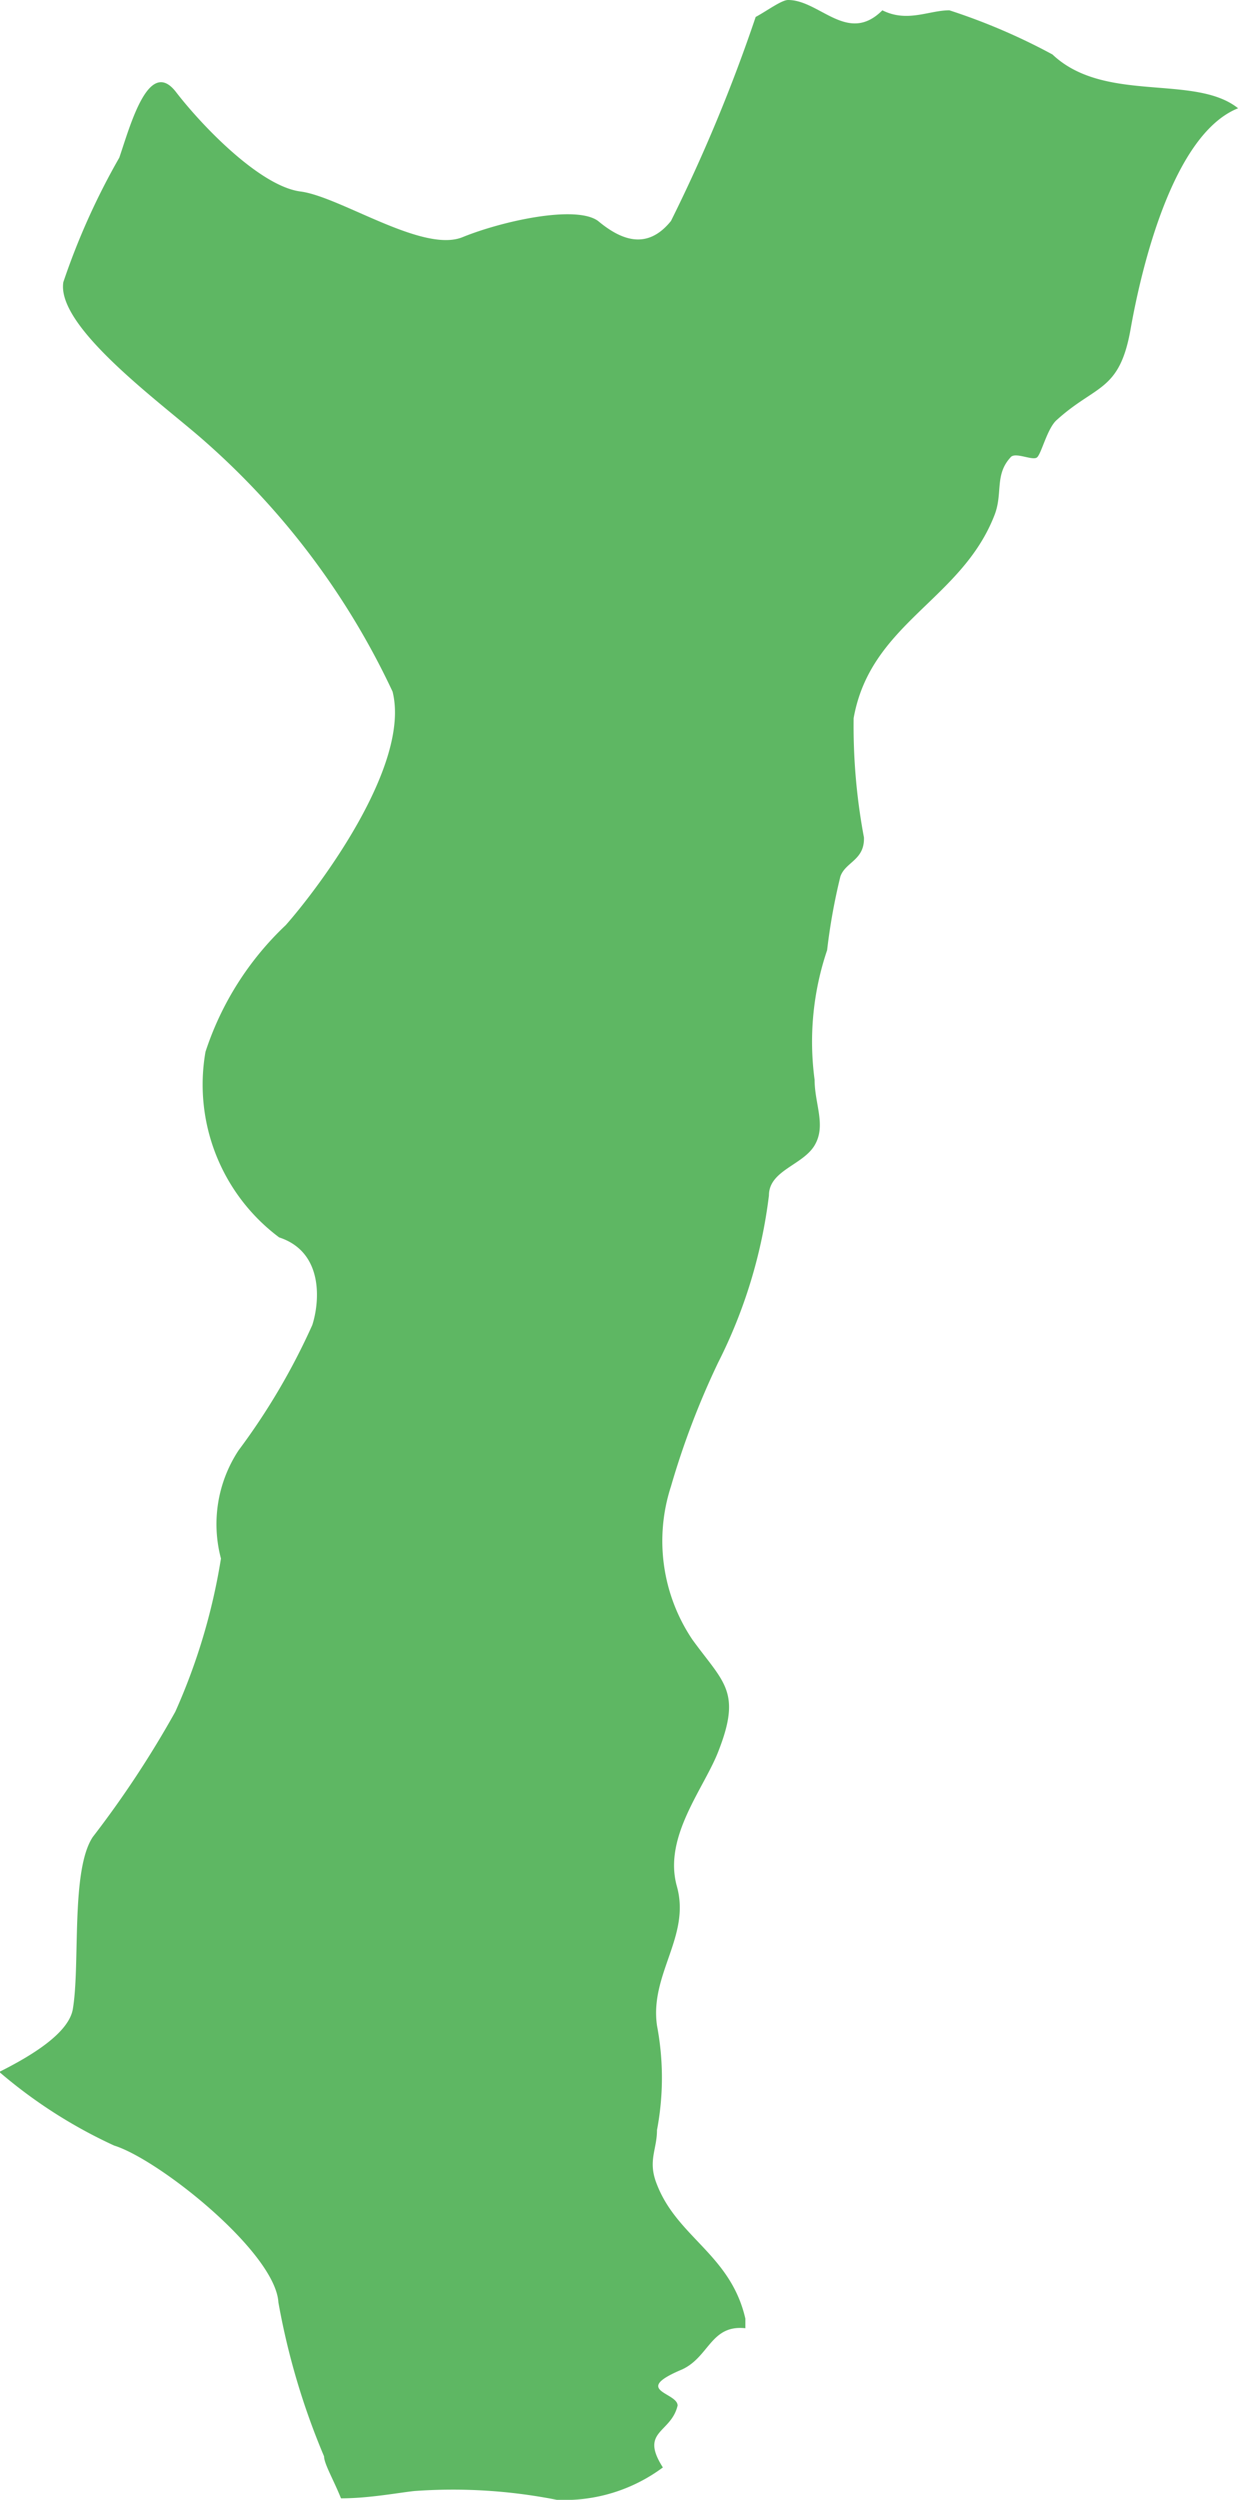 <svg xmlns="http://www.w3.org/2000/svg" viewBox="0 0 16.89 33.94"><defs><style>.cls-1{fill:#5eb763;}</style></defs><title>Alsace</title><g id="Calque_2" data-name="Calque 2"><g id="france"><g id="Alsace"><path class="cls-1" d="M8.12,3c-.3-.22-1.3,0-1.84.22s-1.66-.55-2.2-.62S2.76,1.73,2.39,1.25s-.62.45-.77.89A9.51,9.51,0,0,0,.86,3.83C.76,4.45,2.23,5.5,2.79,6A10.4,10.4,0,0,1,5.33,9.39c.25,1-1,2.66-1.45,3.17a4.13,4.13,0,0,0-1.09,1.72,2.59,2.59,0,0,0,1,2.52c.61.2.55.88.45,1.19a9,9,0,0,1-1,1.7A1.82,1.82,0,0,0,3,21.16a8.29,8.29,0,0,1-.62,2.08,13.73,13.73,0,0,1-1.12,1.7c-.3.45-.17,1.72-.27,2.33-.05.33-.56.64-1,.86a6.66,6.66,0,0,0,1.56,1c.61.19,2.19,1.45,2.23,2.13a9.75,9.75,0,0,0,.62,2.09c0,.1.13.32.23.57.38,0,.8-.08,1-.1a7.25,7.25,0,0,1,1.93.12A2.24,2.24,0,0,0,9,33.5c-.32-.5.11-.46.2-.84,0-.18-.63-.2.06-.49.37-.17.39-.61.86-.56h0v-.13c-.2-.87-.92-1.1-1.2-1.82-.13-.32,0-.47,0-.74a3.8,3.8,0,0,0,0-1.42c-.1-.7.46-1.21.27-1.89s.38-1.34.57-1.85c.31-.8.06-.92-.36-1.5a2.4,2.4,0,0,1-.29-2.08,11,11,0,0,1,.64-1.68,6.86,6.86,0,0,0,.69-2.27c0-.34.46-.41.62-.68s0-.56,0-.89a3.88,3.88,0,0,1,.17-1.76,8.09,8.09,0,0,1,.18-1c.07-.2.33-.22.32-.53a8.19,8.19,0,0,1-.14-1.62c.23-1.29,1.46-1.6,1.91-2.75.12-.3,0-.55.22-.79.06-.08.3.05.36,0s.14-.4.27-.51c.53-.48.85-.38,1-1.23s.58-2.65,1.46-3C16.22,1,15,1.41,14.29.74a8.36,8.36,0,0,0-1.4-.6c-.28,0-.57.17-.91,0C11.51.61,11.13,0,10.7,0c-.09,0-.29.15-.44.23A22.08,22.08,0,0,1,9.11,3C8.78,3.41,8.42,3.25,8.12,3Z"/></g></g></g></svg>